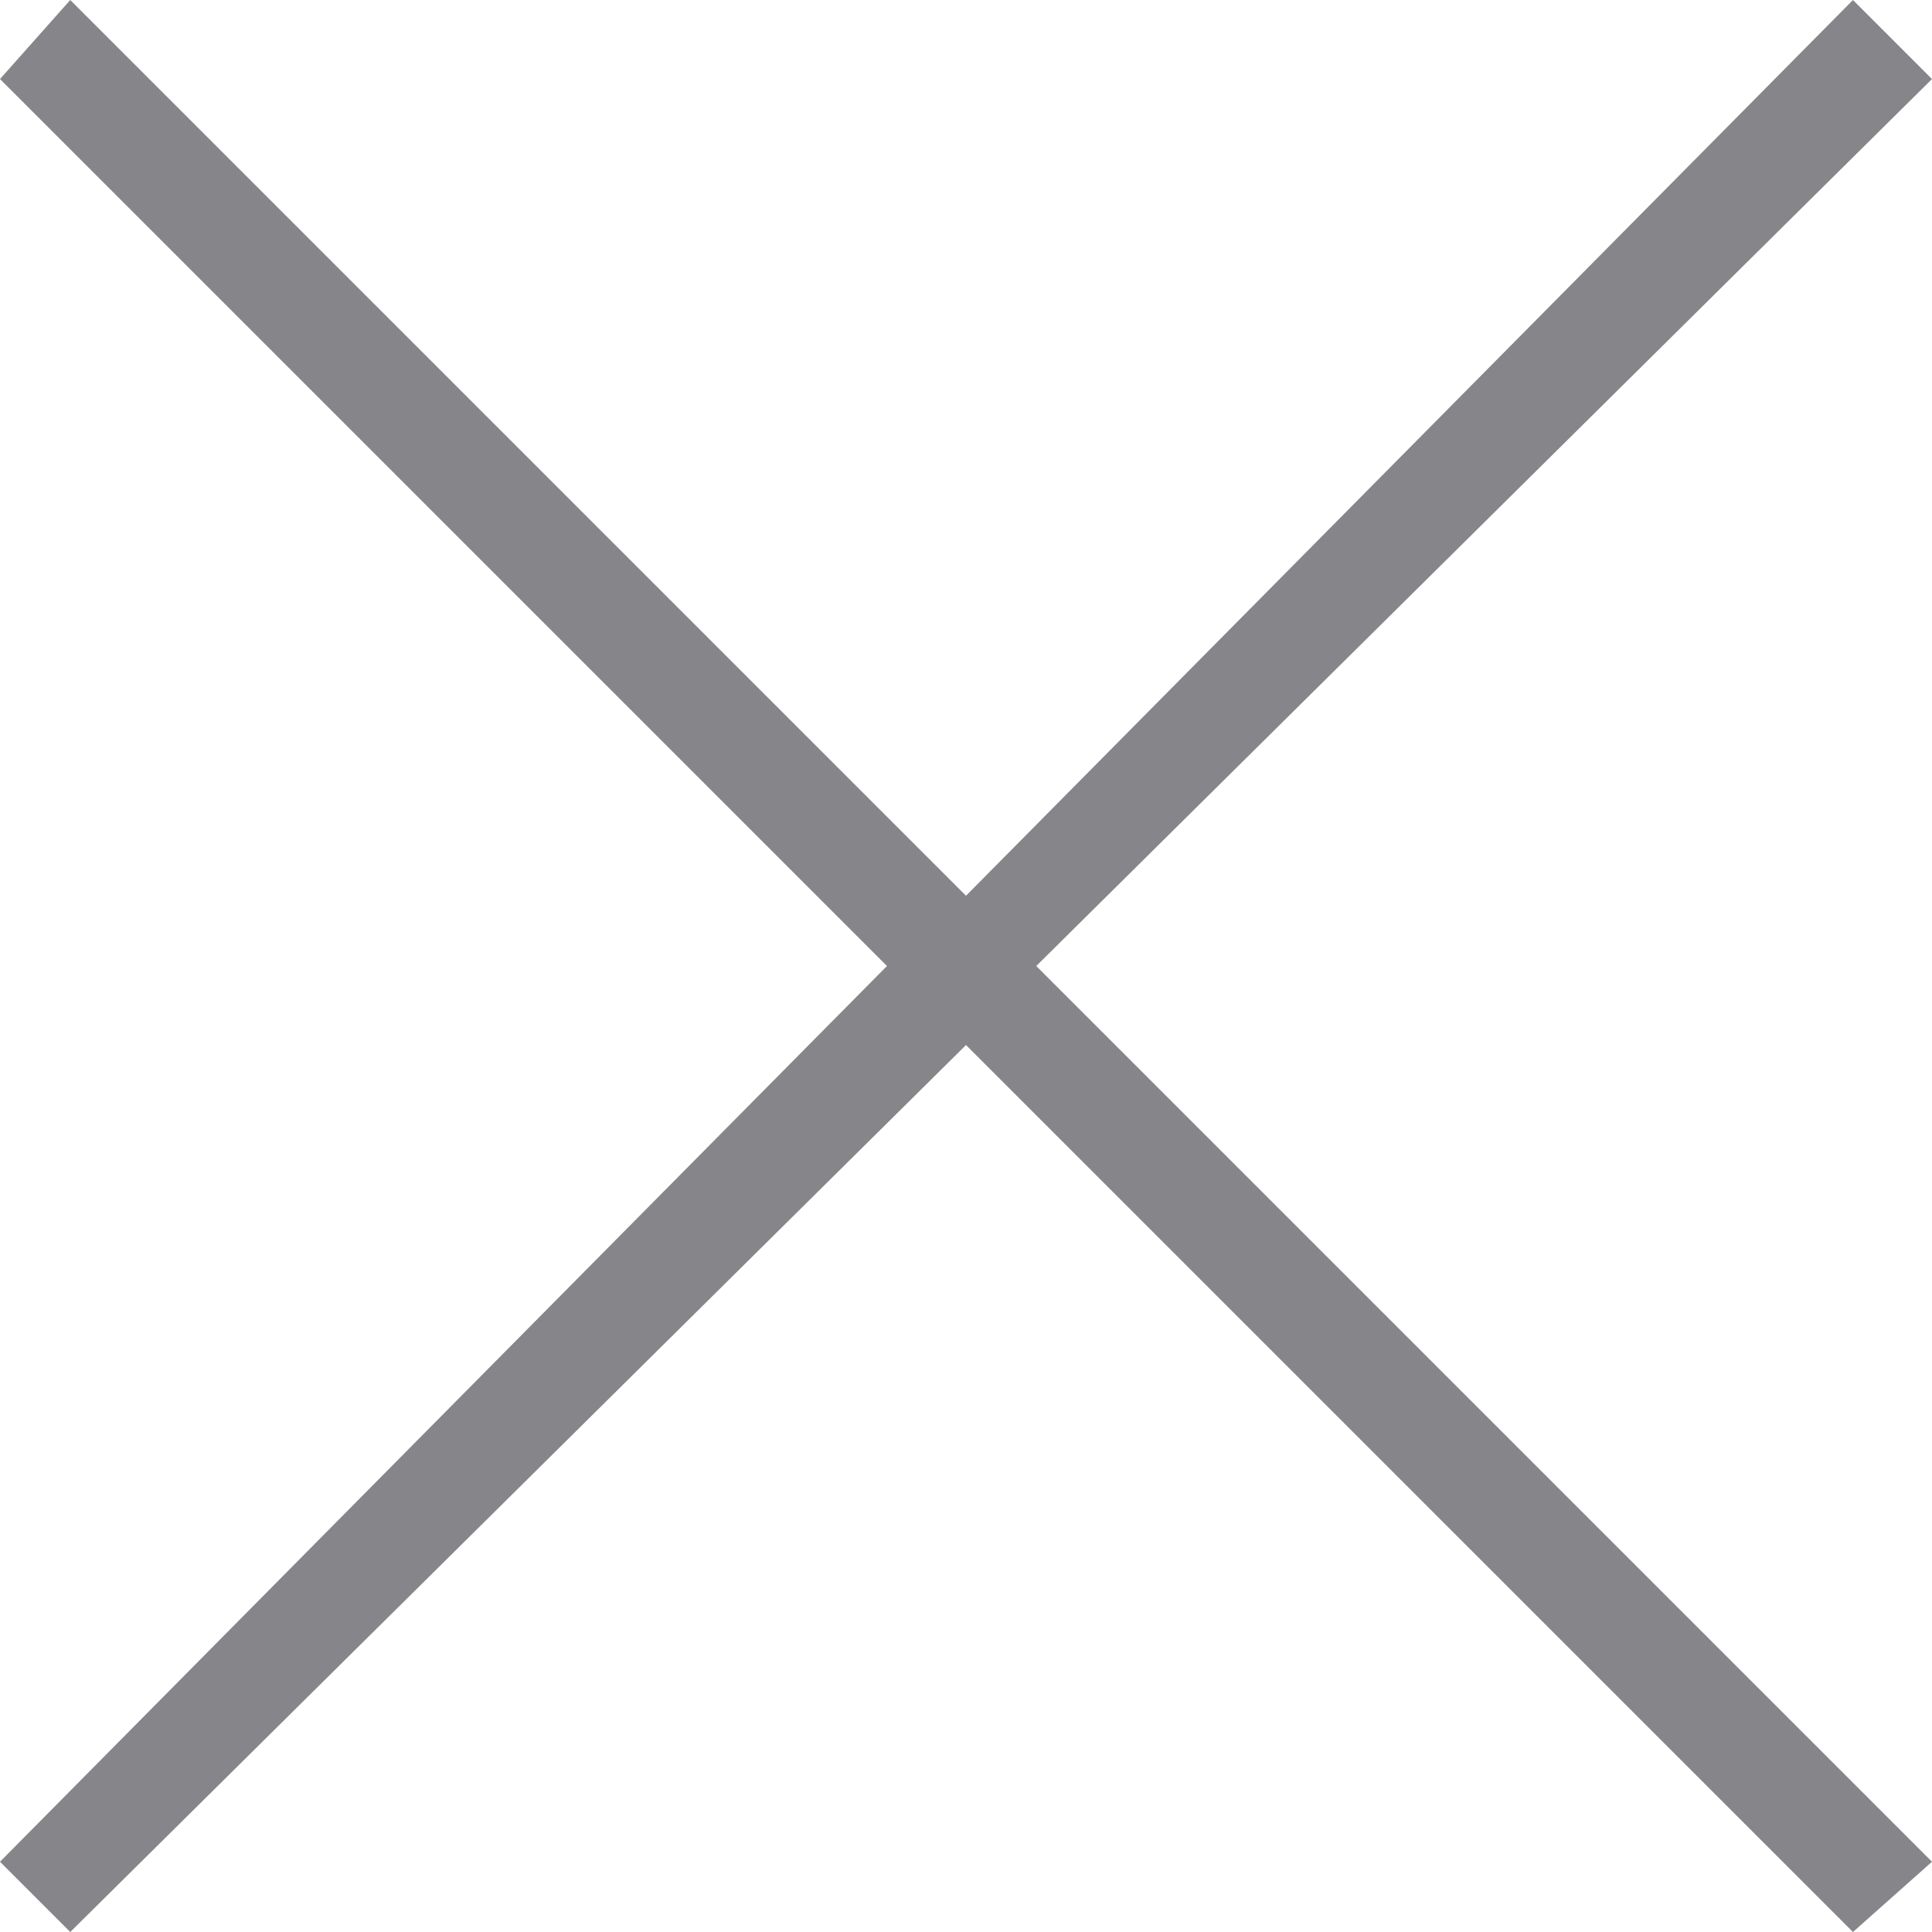 <svg xmlns="http://www.w3.org/2000/svg" xmlns:xlink="http://www.w3.org/1999/xlink" version="1.1" id="Layer_1" x="0px" y="0px" style="enable-background:new 0 0 32 32;" xml:space="preserve" viewBox="5.2 4.7 22 22">
<style type="text/css">
	.st0{fill:#86868A;}
</style>
<g>
	<polygon class="st0" points="6,4.7 5.2,5.6 15.3,15.7 5.2,25.9 6,26.7 16.2,16.6 26.3,26.7 27.2,25.9 17,15.7 27.2,5.6 26.3,4.7    16.2,14.9  "/>
</g>
</svg>